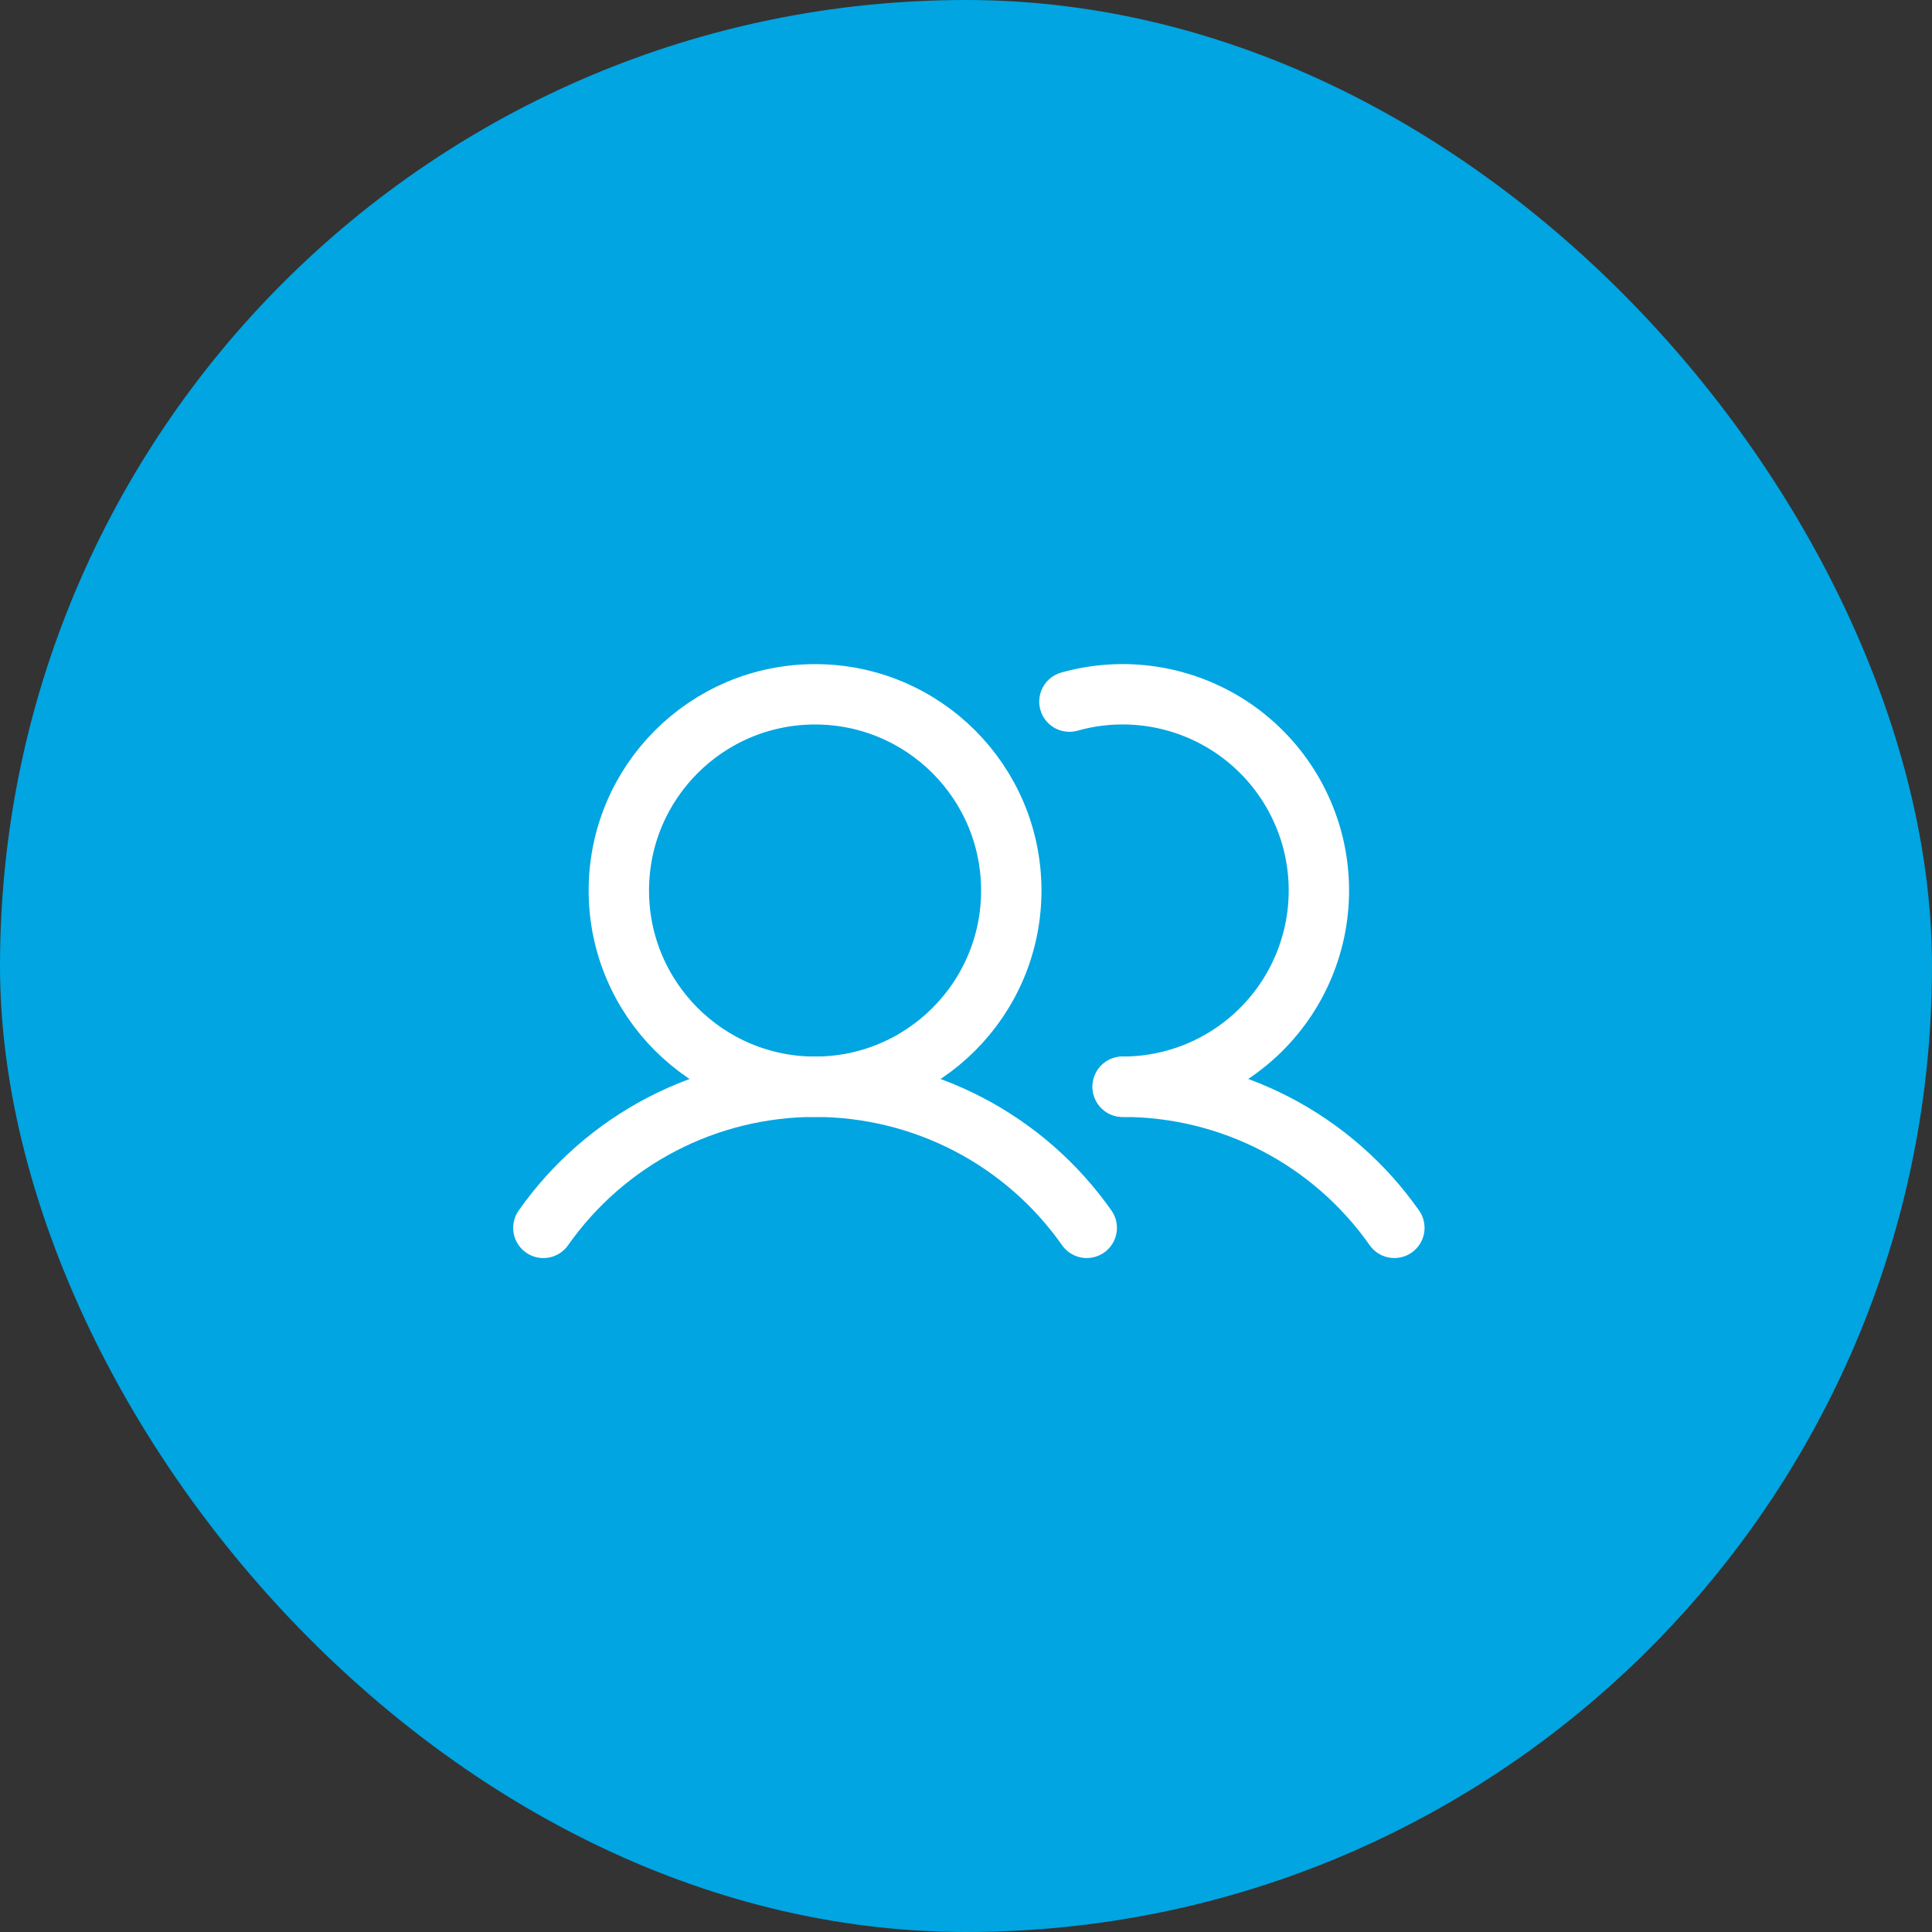 <svg width="64" height="64" viewBox="0 0 64 64" fill="none" xmlns="http://www.w3.org/2000/svg">
<rect x="0" y="0" width="64" height="64" fill="#333333" stroke="none"/>
<rect width="64" height="64" rx="32" fill="#00A5E1"/>
<path d="M27 36C30.59 36 33.5 33.09 33.5 29.5C33.5 25.91 30.59 23 27 23C23.41 23 20.5 25.91 20.5 29.5C20.5 33.09 23.41 36 27 36Z" stroke="white" stroke-width="2" stroke-miterlimit="10"/>
<path d="M35.426 23.242C36.321 22.99 37.258 22.933 38.176 23.074C39.094 23.215 39.971 23.551 40.749 24.059C41.526 24.568 42.185 25.237 42.682 26.022C43.179 26.807 43.502 27.689 43.629 28.609C43.756 29.529 43.685 30.466 43.419 31.356C43.154 32.246 42.701 33.069 42.091 33.769C41.481 34.47 40.728 35.031 39.883 35.416C39.037 35.801 38.119 36 37.19 36" stroke="white" stroke-width="2" stroke-linecap="round" stroke-linejoin="round"/>
<path d="M18 40.675C19.015 39.231 20.362 38.052 21.929 37.238C23.495 36.425 25.235 36 27 36C28.765 36 30.504 36.425 32.071 37.238C33.637 38.051 34.985 39.23 36 40.674" stroke="white" stroke-width="2" stroke-linecap="round" stroke-linejoin="round"/>
<path d="M37.19 36C38.956 35.999 40.695 36.423 42.262 37.236C43.828 38.05 45.176 39.229 46.19 40.674" stroke="white" stroke-width="2" stroke-linecap="round" stroke-linejoin="round"/>
</svg>
